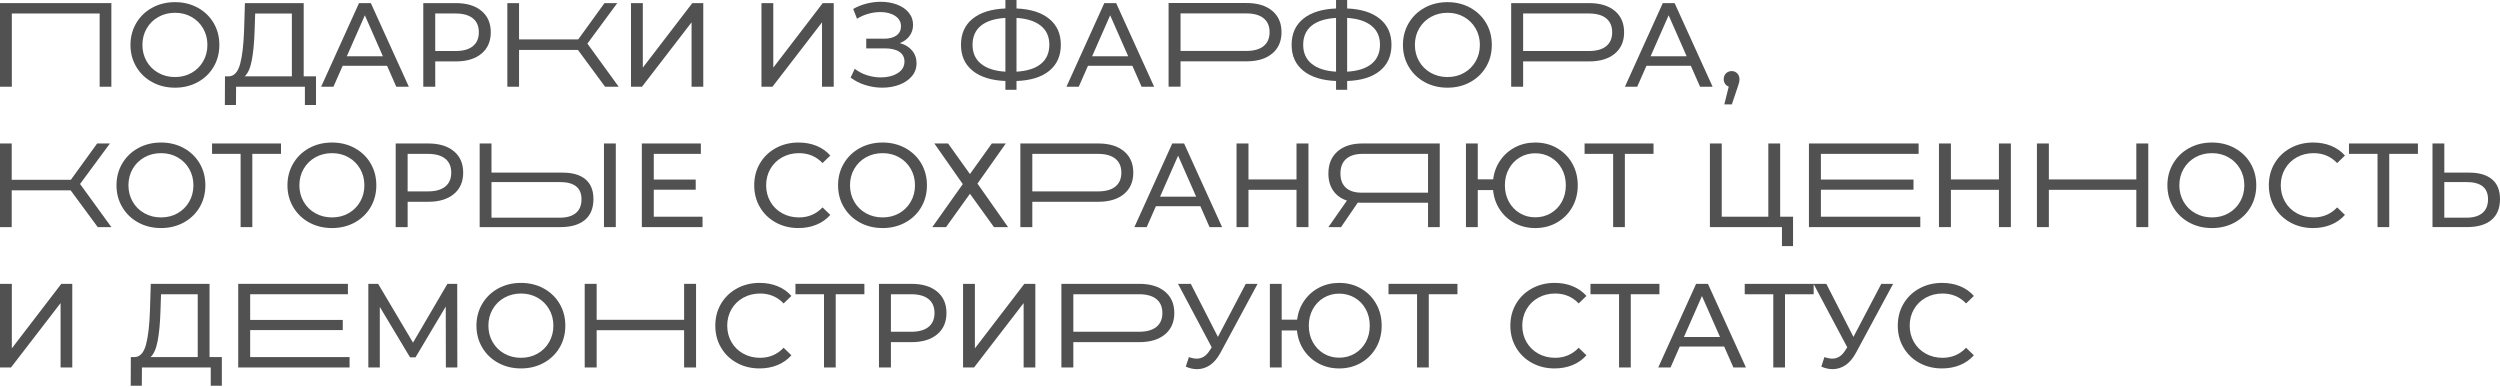 <?xml version="1.0" encoding="UTF-8"?> <svg xmlns="http://www.w3.org/2000/svg" width="1575" height="244" viewBox="0 0 1575 244" fill="none"><path d="M388.875 1.958H380.823L364.262 24.839H326.997V1.958H319.623V54.642H326.997V31.463H364.109L381.195 54.642H389.777L370.056 27.474L388.875 1.958Z" fill="#515151"></path><path d="M801.486 6.797C797.57 3.538 792.2 1.905 785.383 1.905H736.21V54.589H743.737V38.632H785.383C792.206 38.632 797.576 36.999 801.486 33.74C805.402 30.481 807.354 25.987 807.354 20.265C807.354 14.543 805.395 10.056 801.486 6.79V6.797ZM796.069 29.04C793.56 31.072 789.923 32.087 785.157 32.087H743.737V8.45H785.157C789.923 8.45 793.56 9.465 796.069 11.497C798.578 13.528 799.833 16.455 799.833 20.265C799.833 24.075 798.578 27.003 796.069 29.034V29.04Z" fill="#515151"></path><path d="M1017.32 6.85C1013.4 3.591 1008.03 1.958 1001.22 1.958H952.044V54.642H959.571V38.685H1001.22C1008.04 38.685 1013.41 37.052 1017.32 33.793C1021.24 30.534 1023.19 26.04 1023.19 20.318C1023.19 14.597 1021.23 10.109 1017.32 6.844V6.85ZM1011.9 29.093C1009.39 31.125 1005.76 32.14 1000.99 32.14H959.571V8.503H1000.99C1005.76 8.503 1009.39 9.519 1011.9 11.55C1014.41 13.581 1015.67 16.508 1015.67 20.318C1015.67 24.128 1014.41 27.056 1011.9 29.087V29.093Z" fill="#515151"></path><path d="M0 54.642H7.454V8.503H62.78V54.642H70.161V1.958H0V54.642Z" fill="#515151"></path><path d="M124.571 4.852C120.303 2.522 115.537 1.354 110.274 1.354C105.01 1.354 100.164 2.522 95.896 4.852C91.628 7.189 88.282 10.408 85.847 14.524C83.41 18.639 82.196 23.232 82.196 28.297C82.196 33.361 83.41 37.955 85.847 42.07C88.282 46.186 91.628 49.412 95.896 51.742C100.158 54.071 104.95 55.24 110.274 55.24C115.597 55.24 120.31 54.071 124.571 51.742C128.833 49.405 132.172 46.199 134.581 42.11C136.991 38.021 138.192 33.415 138.192 28.297C138.192 23.179 136.991 18.579 134.581 14.484C132.172 10.395 128.833 7.182 124.571 4.852ZM127.996 38.645C126.217 41.732 123.781 44.154 120.695 45.907C117.608 47.666 114.137 48.542 110.274 48.542C106.41 48.542 102.912 47.666 99.772 45.907C96.639 44.148 94.177 41.732 92.398 38.645C90.619 35.559 89.723 32.114 89.723 28.297C89.723 24.48 90.612 21.035 92.398 17.949C94.177 14.862 96.639 12.446 99.772 10.687C102.906 8.928 106.41 8.052 110.274 8.052C114.137 8.052 117.615 8.928 120.695 10.687C123.781 12.446 126.211 14.862 127.996 17.949C129.775 21.035 130.665 24.487 130.665 28.297C130.665 32.107 129.775 35.559 127.996 38.645Z" fill="#515151"></path><path d="M191.334 1.958H154.302L153.778 18.891C153.479 28.071 152.649 35.187 151.295 40.232C149.941 45.276 147.604 47.898 144.299 48.097H141.737L141.664 66.159H148.66L148.733 54.642H192.084V66.159H199.08V48.097H191.327V1.958H191.334ZM183.88 48.097H154.149C156.207 46.239 157.7 42.88 158.63 38.015C159.559 33.149 160.15 27.003 160.395 19.575L160.774 8.51H183.88V48.097Z" fill="#515151"></path><path d="M226.176 1.958L202.32 54.642H210.073L215.867 41.473H243.866L249.66 54.642H257.566L233.63 1.958H226.176ZM218.496 35.452L229.86 9.638L241.224 35.452H218.496Z" fill="#515151"></path><path d="M303.32 6.85C299.404 3.591 294.034 1.958 287.217 1.958H266.673V54.642H274.2V38.685H287.224C294.047 38.685 299.417 37.052 303.327 33.793C307.243 30.534 309.195 26.04 309.195 20.318C309.195 14.597 307.236 10.109 303.327 6.844L303.32 6.85ZM297.904 29.093C295.395 31.125 291.757 32.14 286.991 32.14H274.194V8.503H286.991C291.757 8.503 295.395 9.519 297.904 11.55C300.413 13.581 301.667 16.508 301.667 20.318C301.667 24.128 300.413 27.056 297.904 29.087V29.093Z" fill="#515151"></path><path d="M404.978 42.601V1.958H397.53V54.642H404.453L435.684 14.072V54.642H443.065V1.958H436.142L404.978 42.601Z" fill="#515151"></path><path d="M487.167 42.601V1.958H479.719V54.642H486.642L517.873 14.072V54.642H525.248V1.958H518.325L487.167 42.601Z" fill="#515151"></path><path d="M566.873 27.168C569.482 26.166 571.526 24.659 573.007 22.655C574.487 20.65 575.224 18.314 575.224 15.659C575.224 12.698 574.308 10.116 572.476 7.906C570.644 5.695 568.174 4.016 565.061 2.861C561.948 1.706 558.536 1.128 554.826 1.128C551.865 1.128 548.905 1.507 545.944 2.257C542.984 3.007 540.176 4.135 537.514 5.642L539.924 11.815C542.181 10.408 544.577 9.359 547.113 8.656C549.648 7.952 552.144 7.6 554.6 7.6C558.364 7.6 561.477 8.403 563.933 10.01C566.389 11.616 567.623 13.8 567.623 16.555C567.623 19.011 566.681 20.936 564.802 22.31C562.924 23.69 560.295 24.381 556.937 24.381H545.725V30.474H557.468C561.384 30.474 564.417 31.191 566.575 32.618C568.732 34.045 569.814 36.096 569.814 38.751C569.814 41.864 568.387 44.307 565.526 46.093C562.665 47.872 559.127 48.761 554.912 48.761C551.998 48.761 549.117 48.31 546.256 47.407C543.395 46.504 540.813 45.15 538.503 43.345L535.868 48.914C538.729 51.018 541.889 52.604 545.354 53.653C548.819 54.702 552.303 55.233 555.815 55.233C559.678 55.233 563.256 54.622 566.542 53.388C569.827 52.16 572.462 50.374 574.447 48.044C576.432 45.714 577.421 42.993 577.421 39.88C577.421 36.767 576.491 34.098 574.633 31.861C572.774 29.631 570.192 28.058 566.88 27.155L566.873 27.168Z" fill="#515151"></path><path d="M660.984 11.855C656.092 7.866 649.228 5.695 640.4 5.343V0H633.404V5.343C624.523 5.695 617.639 7.853 612.747 11.815C607.855 15.778 605.412 21.247 605.412 28.224C605.412 35.2 607.855 40.59 612.747 44.553C617.639 48.516 624.529 50.673 633.404 51.025V56.594H640.4V51.025C649.281 50.726 656.151 48.589 661.024 44.626C665.889 40.663 668.325 35.194 668.325 28.217C668.325 21.241 665.882 15.838 660.99 11.848L660.984 11.855ZM633.397 45.157C626.773 44.759 621.668 43.112 618.084 40.225C614.493 37.337 612.701 33.335 612.701 28.224C612.701 23.113 614.473 19.044 618.004 16.183C621.542 13.322 626.673 11.696 633.397 11.291V45.157ZM655.786 40.225C652.248 43.112 647.117 44.752 640.393 45.157V11.291C647.018 11.696 652.122 13.335 655.707 16.223C659.291 19.11 661.09 23.086 661.09 28.151C661.09 33.215 659.324 37.344 655.786 40.232V40.225Z" fill="#515151"></path><path d="M695.719 1.958L671.863 54.642H679.616L685.411 41.473H713.409L719.204 54.642H727.109L703.174 1.958H695.719ZM688.039 35.452L699.403 9.638L710.767 35.452H688.039Z" fill="#515151"></path><path d="M869.291 11.855C864.399 7.866 857.535 5.695 848.707 5.343V0H841.711V5.343C832.829 5.695 825.946 7.853 821.054 11.815C816.162 15.778 813.719 21.247 813.719 28.224C813.719 35.2 816.162 40.59 821.054 44.553C825.946 48.516 832.836 50.673 841.711 51.025V56.594H848.707V51.025C857.588 50.726 864.458 48.589 869.331 44.626C874.196 40.663 876.632 35.194 876.632 28.217C876.632 21.241 874.189 15.838 869.297 11.848L869.291 11.855ZM841.704 45.157C835.08 44.759 829.975 43.112 826.391 40.225C822.8 37.337 821.008 33.335 821.008 28.224C821.008 23.113 822.78 19.044 826.311 16.183C829.849 13.322 834.98 11.696 841.704 11.291V45.157ZM864.093 40.225C860.555 43.112 855.424 44.752 848.7 45.157V11.291C855.325 11.696 860.429 13.335 864.014 16.223C867.598 19.11 869.397 23.086 869.397 28.151C869.397 33.215 867.631 37.344 864.093 40.232V40.225Z" fill="#515151"></path><path d="M926.23 4.852C921.962 2.522 917.196 1.354 911.932 1.354C906.668 1.354 901.822 2.522 897.554 4.852C893.286 7.189 889.941 10.408 887.505 14.524C885.069 18.639 883.854 23.232 883.854 28.297C883.854 33.361 885.069 37.955 887.505 42.07C889.941 46.186 893.286 49.412 897.554 51.742C901.816 54.071 906.608 55.24 911.932 55.24C917.255 55.24 921.968 54.071 926.23 51.742C930.491 49.405 933.83 46.199 936.239 42.11C938.649 38.021 939.85 33.415 939.85 28.297C939.85 23.179 938.649 18.579 936.239 14.484C933.83 10.395 930.491 7.182 926.23 4.852ZM929.655 38.645C927.876 41.732 925.44 44.154 922.353 45.907C919.267 47.666 915.795 48.542 911.932 48.542C908.069 48.542 904.571 47.666 901.431 45.907C898.298 44.148 895.835 41.732 894.056 38.645C892.277 35.559 891.381 32.114 891.381 28.297C891.381 24.48 892.271 21.035 894.056 17.949C895.835 14.862 898.298 12.446 901.431 10.687C904.564 8.928 908.069 8.052 911.932 8.052C915.795 8.052 919.273 8.928 922.353 10.687C925.44 12.446 927.869 14.862 929.655 17.949C931.434 21.035 932.323 24.487 932.323 28.297C932.323 32.107 931.434 35.559 929.655 38.645Z" fill="#515151"></path><path d="M1047.56 1.958L1023.7 54.642H1031.45L1037.25 41.473H1065.24L1071.04 54.642H1078.95L1055.01 1.958H1047.56ZM1039.88 35.452L1051.24 9.638L1062.6 35.452H1039.88Z" fill="#515151"></path><path d="M1094.48 46.252C1093.55 45.276 1092.38 44.785 1090.98 44.785C1089.58 44.785 1088.32 45.263 1087.37 46.212C1086.41 47.168 1085.94 48.396 1085.94 49.903C1085.94 51.005 1086.23 51.974 1086.8 52.804C1087.38 53.633 1088.15 54.224 1089.1 54.569L1086.31 65.78H1091.05L1094.59 55.319C1095.09 53.866 1095.43 52.784 1095.61 52.08C1095.78 51.376 1095.87 50.653 1095.87 49.896C1095.87 48.443 1095.41 47.221 1094.48 46.245V46.252Z" fill="#515151"></path><path d="M368.862 112.968C365.529 110.161 360.724 108.753 354.451 108.753H309.639V90.393H302.185V143.077H353.097C359.768 143.077 364.899 141.571 368.49 138.557C372.074 135.55 373.866 131.156 373.866 125.388C373.866 119.918 372.2 115.783 368.862 112.968ZM362.841 134.156C360.511 136.141 357.159 137.13 352.798 137.13H309.639V114.701H352.798C361.826 114.701 366.346 118.312 366.346 125.54C366.346 129.304 365.178 132.178 362.841 134.156Z" fill="#515151"></path><path d="M387.952 90.393H380.498V143.077H387.952V90.393Z" fill="#515151"></path><path d="M1345.88 113.048H1290.78V90.393H1283.26V143.077H1290.78V119.593H1345.88V143.077H1353.41V90.393H1345.88V113.048Z" fill="#515151"></path><path d="M842.64 95.398C838.803 98.737 836.885 103.39 836.885 109.357C836.885 113.572 837.887 117.15 839.899 120.084C841.903 123.018 844.791 125.116 848.554 126.37L836.885 143.077H844.864L855.398 127.651C855.849 127.704 856.526 127.724 857.429 127.724H899.665V143.077H907.04V90.393H858.179C851.654 90.393 846.477 92.059 842.633 95.398H842.64ZM899.665 96.938V121.398H858.026C853.559 121.398 850.187 120.356 847.904 118.272C845.62 116.188 844.479 113.194 844.479 109.278C844.479 105.362 845.68 102.202 848.09 100.098C850.499 97.994 853.957 96.938 858.478 96.938H899.665Z" fill="#515151"></path><path d="M1147.16 119.52H1205.5V113.121H1147.16V96.938H1208.73V90.393H1139.63V143.077H1209.79V136.526H1147.16V119.52Z" fill="#515151"></path><path d="M69.252 90.393H61.2L44.639 113.274H7.375V90.393H0V143.077H7.375V119.892H44.493L61.572 143.077H70.155L50.434 115.902L69.252 90.393Z" fill="#515151"></path><path d="M708.105 95.285C704.189 92.026 698.819 90.393 692.002 90.393H642.829V143.077H650.357V127.12H692.002C698.826 127.12 704.196 125.487 708.105 122.228C712.022 118.969 713.973 114.475 713.973 108.753C713.973 103.032 712.015 98.544 708.105 95.279V95.285ZM702.689 117.529C700.18 119.56 696.542 120.575 691.776 120.575H650.357V96.945H691.776C696.542 96.945 700.18 97.96 702.689 99.992C705.198 102.023 706.453 104.95 706.453 108.76C706.453 112.57 705.198 115.497 702.689 117.529Z" fill="#515151"></path><path d="M115.763 93.287C111.495 90.957 106.729 89.789 101.465 89.789C96.201 89.789 91.356 90.957 87.088 93.287C82.82 95.624 79.474 98.843 77.038 102.959C74.602 107.074 73.387 111.667 73.387 116.732C73.387 121.797 74.602 126.39 77.038 130.505C79.474 134.621 82.82 137.847 87.088 140.177C91.349 142.507 96.142 143.675 101.465 143.675C106.789 143.675 111.501 142.507 115.763 140.177C120.024 137.84 123.363 134.634 125.773 130.545C128.182 126.456 129.384 121.85 129.384 116.732C129.384 111.614 128.182 107.014 125.773 102.919C123.363 98.83 120.024 95.617 115.763 93.287ZM119.188 127.08C117.409 130.167 114.973 132.59 111.886 134.342C108.8 136.101 105.328 136.977 101.465 136.977C97.602 136.977 94.104 136.101 90.964 134.342C87.831 132.583 85.368 130.167 83.59 127.08C81.811 123.994 80.915 120.549 80.915 116.732C80.915 112.915 81.804 109.47 83.59 106.384C85.368 103.297 87.831 100.881 90.964 99.122C94.097 97.363 97.602 96.487 101.465 96.487C105.328 96.487 108.807 97.363 111.886 99.122C114.973 100.881 117.402 103.297 119.188 106.384C120.967 109.47 121.856 112.922 121.856 116.732C121.856 120.542 120.967 123.994 119.188 127.08Z" fill="#515151"></path><path d="M133.599 96.938H151.587V143.077H158.962V96.938H177.03V90.393H133.599V96.938Z" fill="#515151"></path><path d="M223.468 93.287C219.2 90.957 214.434 89.789 209.17 89.789C203.906 89.789 199.06 90.957 194.792 93.287C190.524 95.624 187.179 98.843 184.743 102.959C182.307 107.074 181.092 111.667 181.092 116.732C181.092 121.797 182.307 126.39 184.743 130.505C187.179 134.621 190.524 137.847 194.792 140.177C199.054 142.507 203.846 143.675 209.17 143.675C214.493 143.675 219.206 142.507 223.468 140.177C227.729 137.84 231.068 134.634 233.477 130.545C235.887 126.456 237.088 121.85 237.088 116.732C237.088 111.614 235.887 107.014 233.477 102.919C231.068 98.83 227.729 95.617 223.468 93.287ZM226.893 127.08C225.114 130.167 222.678 132.59 219.591 134.342C216.505 136.101 213.033 136.977 209.17 136.977C205.307 136.977 201.809 136.101 198.669 134.342C195.536 132.583 193.073 130.167 191.294 127.08C189.515 123.994 188.619 120.549 188.619 116.732C188.619 112.915 189.509 109.47 191.294 106.384C193.073 103.297 195.536 100.881 198.669 99.122C201.802 97.363 205.307 96.487 209.17 96.487C213.033 96.487 216.511 97.363 219.591 99.122C222.678 100.881 225.107 103.297 226.893 106.384C228.672 109.47 229.561 112.922 229.561 116.732C229.561 120.542 228.672 123.994 226.893 127.08Z" fill="#515151"></path><path d="M285.936 95.285C282.019 92.026 276.65 90.393 269.833 90.393H249.289V143.077H256.816V127.12H269.839C276.663 127.12 282.033 125.487 285.942 122.228C289.859 118.969 291.81 114.475 291.81 108.753C291.81 103.032 289.852 98.544 285.942 95.279L285.936 95.285ZM280.519 117.529C278.01 119.56 274.373 120.575 269.607 120.575H256.809V96.945H269.607C274.373 96.945 278.01 97.96 280.519 99.992C283.028 102.023 284.283 104.95 284.283 108.76C284.283 112.57 283.028 115.497 280.519 117.529Z" fill="#515151"></path><path d="M411.881 119.52H438.299V113.121H411.881V96.938H441.539V90.393H404.36V143.077H442.594V136.526H411.881V119.52Z" fill="#515151"></path><path d="M492.756 99.122C495.915 97.363 499.453 96.487 503.37 96.487C509.291 96.487 514.229 98.571 518.198 102.733L523.091 97.994C520.681 95.285 517.774 93.241 514.362 91.86C510.95 90.48 507.186 89.789 503.071 89.789C497.801 89.789 493.035 90.957 488.773 93.287C484.505 95.624 481.173 98.83 478.763 102.919C476.354 107.008 475.152 111.614 475.152 116.732C475.152 121.85 476.354 126.456 478.763 130.545C481.173 134.634 484.492 137.847 488.733 140.177C492.975 142.507 497.728 143.675 502.998 143.675C507.113 143.675 510.89 142.971 514.322 141.571C517.76 140.163 520.681 138.106 523.091 135.397L518.198 130.658C514.183 134.873 509.244 136.977 503.37 136.977C499.453 136.977 495.915 136.101 492.756 134.342C489.596 132.583 487.12 130.167 485.341 127.08C483.562 123.994 482.666 120.549 482.666 116.732C482.666 112.915 483.556 109.47 485.341 106.384C487.12 103.297 489.596 100.881 492.756 99.122Z" fill="#515151"></path><path d="M570.352 93.287C566.083 90.957 561.318 89.789 556.054 89.789C550.79 89.789 545.944 90.957 541.676 93.287C537.408 95.624 534.063 98.843 531.627 102.959C529.191 107.074 527.976 111.667 527.976 116.732C527.976 121.797 529.191 126.39 531.627 130.505C534.063 134.621 537.408 137.847 541.676 140.177C545.938 142.507 550.73 143.675 556.054 143.675C561.377 143.675 566.09 142.507 570.352 140.177C574.613 137.84 577.952 134.634 580.361 130.545C582.771 126.456 583.972 121.85 583.972 116.732C583.972 111.614 582.771 107.014 580.361 102.919C577.952 98.83 574.613 95.617 570.352 93.287ZM573.777 127.08C571.998 130.167 569.562 132.59 566.475 134.342C563.388 136.101 559.917 136.977 556.054 136.977C552.191 136.977 548.692 136.101 545.553 134.342C542.42 132.583 539.957 130.167 538.178 127.08C536.399 123.994 535.503 120.549 535.503 116.732C535.503 112.915 536.393 109.47 538.178 106.384C539.957 103.297 542.42 100.881 545.553 99.122C548.686 97.363 552.191 96.487 556.054 96.487C559.917 96.487 563.395 97.363 566.475 99.122C569.562 100.881 571.991 103.297 573.777 106.384C575.556 109.47 576.445 112.922 576.445 116.732C576.445 120.542 575.556 123.994 573.777 127.08Z" fill="#515151"></path><path d="M633.643 90.393H624.841L611.068 109.656L597.294 90.393H588.639L606.554 115.982L587.358 143.077H596.013L611.068 122.075L626.195 143.077H635.077L615.807 115.677L633.643 90.393Z" fill="#515151"></path><path d="M738.526 90.393L714.67 143.077H722.423L728.218 129.908H756.216L762.011 143.077H769.917L745.981 90.393H738.526ZM730.847 123.888L742.21 98.073L753.574 123.888H730.847Z" fill="#515151"></path><path d="M816.799 113.048H786.537V90.393H779.017V143.077H786.537V119.593H816.799V143.077H824.32V90.393H816.799V113.048Z" fill="#515151"></path><path d="M980.905 93.287C976.843 90.957 972.276 89.789 967.205 89.789C962.585 89.789 958.37 90.778 954.56 92.763C950.743 94.748 947.623 97.496 945.187 101.007C942.751 104.519 941.258 108.508 940.707 112.975H930.996V90.393H923.548V143.077H930.996V119.746H940.627C941.078 124.365 942.506 128.474 944.915 132.092C947.325 135.703 950.458 138.537 954.321 140.595C958.184 142.653 962.472 143.681 967.191 143.681C972.256 143.681 976.823 142.513 980.892 140.183C984.954 137.847 988.154 134.641 990.49 130.552C992.82 126.463 993.988 121.856 993.988 116.739C993.988 111.621 992.82 107.021 990.49 102.925C988.16 98.837 984.961 95.624 980.892 93.294L980.905 93.287ZM983.952 127.12C982.272 130.18 979.963 132.576 977.029 134.309C974.095 136.041 970.822 136.904 967.205 136.904C963.587 136.904 960.408 136.041 957.494 134.309C954.586 132.576 952.29 130.18 950.604 127.12C948.924 124.06 948.081 120.595 948.081 116.732C948.081 112.869 948.918 109.404 950.604 106.344C952.283 103.284 954.58 100.888 957.494 99.155C960.401 97.423 963.64 96.56 967.205 96.56C970.769 96.56 974.095 97.423 977.029 99.155C979.963 100.888 982.272 103.284 983.952 106.344C985.631 109.404 986.474 112.869 986.474 116.732C986.474 120.595 985.631 124.06 983.952 127.12Z" fill="#515151"></path><path d="M998.289 96.938H1016.28V143.077H1023.66V96.938H1041.72V90.393H998.289V96.938Z" fill="#515151"></path><path d="M1121.5 90.393H1114.05V136.526H1084.69V90.393H1077.24V143.077H1122.63V155.045H1129.62V136.526H1121.5V90.393Z" fill="#515151"></path><path d="M1259.33 113.048H1229.07V90.393H1221.54V143.077H1229.07V119.593H1259.33V143.077H1266.85V90.393H1259.33V113.048Z" fill="#515151"></path><path d="M1407.83 93.287C1403.57 90.957 1398.8 89.789 1393.54 89.789C1388.27 89.789 1383.43 90.957 1379.16 93.287C1374.89 95.624 1371.55 98.843 1369.11 102.959C1366.67 107.074 1365.46 111.667 1365.46 116.732C1365.46 121.797 1366.67 126.39 1369.11 130.505C1371.55 134.621 1374.89 137.847 1379.16 140.177C1383.42 142.507 1388.21 143.675 1393.54 143.675C1398.86 143.675 1403.57 142.507 1407.83 140.177C1412.1 137.84 1415.43 134.634 1417.84 130.545C1420.25 126.456 1421.45 121.85 1421.45 116.732C1421.45 111.614 1420.25 107.014 1417.84 102.919C1415.43 98.83 1412.1 95.617 1407.83 93.287ZM1411.26 127.08C1409.48 130.167 1407.04 132.59 1403.96 134.342C1400.87 136.101 1397.4 136.977 1393.54 136.977C1389.67 136.977 1386.17 136.101 1383.04 134.342C1379.9 132.583 1377.44 130.167 1375.66 127.08C1373.88 123.994 1372.99 120.549 1372.99 116.732C1372.99 112.915 1373.88 109.47 1375.66 106.384C1377.44 103.297 1379.9 100.881 1383.04 99.122C1386.17 97.363 1389.67 96.487 1393.54 96.487C1397.4 96.487 1400.88 97.363 1403.96 99.122C1407.04 100.881 1409.47 103.297 1411.26 106.384C1413.04 109.47 1413.93 112.922 1413.93 116.732C1413.93 120.542 1413.04 123.994 1411.26 127.08Z" fill="#515151"></path><path d="M1446.97 99.122C1450.13 97.363 1453.67 96.487 1457.58 96.487C1463.51 96.487 1468.44 98.571 1472.41 102.733L1477.31 97.994C1474.9 95.285 1471.99 93.241 1468.58 91.86C1465.16 90.48 1461.4 89.789 1457.29 89.789C1452.02 89.789 1447.25 90.957 1442.99 93.287C1438.72 95.624 1435.39 98.83 1432.98 102.919C1430.57 107.008 1429.37 111.614 1429.37 116.732C1429.37 121.85 1430.57 126.456 1432.98 130.545C1435.39 134.634 1438.71 137.847 1442.95 140.177C1447.19 142.507 1451.94 143.675 1457.21 143.675C1461.33 143.675 1465.1 142.971 1468.54 141.571C1471.97 140.163 1474.9 138.106 1477.31 135.397L1472.41 130.658C1468.4 134.873 1463.46 136.977 1457.58 136.977C1453.67 136.977 1450.13 136.101 1446.97 134.342C1443.81 132.583 1441.33 130.167 1439.56 127.08C1437.78 123.994 1436.88 120.549 1436.88 116.732C1436.88 112.915 1437.77 109.47 1439.56 106.384C1441.33 103.297 1443.81 100.881 1446.97 99.122Z" fill="#515151"></path><path d="M1479.85 96.938H1497.84V143.077H1505.22V96.938H1523.29V90.393H1479.85V96.938Z" fill="#515151"></path><path d="M1569.98 112.968C1566.64 110.161 1561.84 108.753 1555.57 108.753H1539.92V90.387H1532.47V143.071H1554.22C1560.89 143.071 1566.03 141.564 1569.62 138.557C1573.2 135.544 1575 131.156 1575 125.388C1575 119.918 1573.33 115.783 1570 112.968H1569.98ZM1563.96 134.156C1561.63 136.141 1558.28 137.13 1553.91 137.13H1539.91V114.701H1553.91C1562.95 114.701 1567.46 118.312 1567.46 125.54C1567.46 129.304 1566.29 132.178 1563.96 134.156Z" fill="#515151"></path><path d="M430.991 201.477H375.891V178.822H368.364V231.506H375.891V208.028H430.991V231.506H438.518V178.822H430.991V201.477Z" fill="#515151"></path><path d="M157.608 207.948H215.947V201.556H157.608V185.373H219.18V178.822H150.08V231.506H220.235V224.961H157.608V207.948Z" fill="#515151"></path><path d="M733.946 183.714C730.03 180.455 724.66 178.822 717.843 178.822H668.67V231.506H676.198V215.549H717.843C724.667 215.549 730.037 213.916 733.946 210.657C737.863 207.398 739.814 202.904 739.814 197.182C739.814 191.46 737.856 186.973 733.946 183.707V183.714ZM728.53 205.957C726.021 207.988 722.383 209.004 717.617 209.004H676.198V185.373H717.617C722.383 185.373 726.021 186.389 728.53 188.42C731.039 190.451 732.293 193.379 732.293 197.189C732.293 200.999 731.039 203.926 728.53 205.957Z" fill="#515151"></path><path d="M7.454 219.465V178.822H0V231.506H6.93L38.161 190.942V231.506H45.535V178.822H38.612L7.454 219.465Z" fill="#515151"></path><path d="M132.019 178.822H94.987L94.462 195.755C94.164 204.935 93.334 212.051 91.98 217.095C90.626 222.14 88.289 224.762 84.984 224.961H82.421L82.348 243.023H89.345L89.418 231.506H132.769V243.023H139.765V224.961H132.012V178.822H132.019ZM124.565 224.961H94.834C96.892 223.103 98.385 219.744 99.314 214.878C100.244 210.013 100.835 203.866 101.08 196.439L101.459 185.373H124.565V224.961Z" fill="#515151"></path><path d="M281.873 178.822L260.201 215.854L238.223 178.822H232.05V231.506H239.279V193.352L258.316 225.114H261.781L280.825 193.126L280.898 231.506H288.12L288.047 178.822H281.873Z" fill="#515151"></path><path d="M342.536 181.723C338.268 179.393 333.502 178.224 328.238 178.224C322.975 178.224 318.129 179.393 313.861 181.723C309.593 184.059 306.247 187.278 303.811 191.394C301.375 195.509 300.161 200.103 300.161 205.167C300.161 210.232 301.375 214.825 303.811 218.941C306.247 223.056 309.593 226.282 313.861 228.612C318.122 230.942 322.915 232.11 328.238 232.11C333.562 232.11 338.275 230.942 342.536 228.612C346.798 226.275 350.136 223.069 352.546 218.98C354.955 214.892 356.157 210.285 356.157 205.167C356.157 200.049 354.955 195.449 352.546 191.354C350.136 187.265 346.798 184.052 342.536 181.723ZM345.961 215.516C344.182 218.602 341.746 221.025 338.66 222.777C335.573 224.536 332.102 225.412 328.238 225.412C324.375 225.412 320.877 224.536 317.737 222.777C314.604 221.018 312.142 218.602 310.363 215.516C308.584 212.429 307.688 208.984 307.688 205.167C307.688 201.35 308.577 197.905 310.363 194.819C312.142 191.732 314.604 189.316 317.737 187.557C320.87 185.798 324.375 184.922 328.238 184.922C332.102 184.922 335.58 185.798 338.66 187.557C341.746 189.316 344.176 191.732 345.961 194.819C347.74 197.905 348.63 201.357 348.63 205.167C348.63 208.977 347.74 212.429 345.961 215.516Z" fill="#515151"></path><path d="M468.243 187.557C471.402 185.798 474.94 184.922 478.856 184.922C484.777 184.922 489.716 187.006 493.685 191.168L498.577 186.429C496.168 183.721 493.26 181.676 489.848 180.295C486.437 178.915 482.673 178.224 478.558 178.224C473.287 178.224 468.521 179.393 464.26 181.723C459.992 184.059 456.66 187.265 454.25 191.354C451.841 195.443 450.639 200.049 450.639 205.167C450.639 210.285 451.841 214.892 454.25 218.98C456.66 223.069 459.979 226.282 464.22 228.612C468.462 230.942 473.214 232.11 478.485 232.11C482.6 232.11 486.377 231.406 489.809 230.006C493.247 228.599 496.168 226.541 498.577 223.833L493.685 219.093C489.669 223.308 484.731 225.412 478.856 225.412C474.94 225.412 471.402 224.536 468.243 222.777C465.083 221.018 462.607 218.602 460.828 215.516C459.049 212.429 458.153 208.984 458.153 205.167C458.153 201.35 459.043 197.905 460.828 194.819C462.607 191.732 465.083 189.316 468.243 187.557Z" fill="#515151"></path><path d="M501.133 185.373H519.121V231.506H526.496V185.373H544.564V178.822H501.133V185.373Z" fill="#515151"></path><path d="M590.398 183.714C586.481 180.455 581.111 178.822 574.294 178.822H553.75V231.506H561.278V215.549H574.301C581.125 215.549 586.495 213.916 590.404 210.657C594.321 207.398 596.272 202.904 596.272 197.182C596.272 191.46 594.314 186.973 590.404 183.707L590.398 183.714ZM584.981 205.957C582.472 207.988 578.835 209.004 574.069 209.004H561.271V185.373H574.069C578.835 185.373 582.472 186.389 584.981 188.42C587.49 190.451 588.745 193.379 588.745 197.189C588.745 200.999 587.49 203.926 584.981 205.957Z" fill="#515151"></path><path d="M614.181 219.465V178.822H606.727V231.506H613.65L644.887 190.942V231.506H652.262V178.822H645.339L614.181 219.465Z" fill="#515151"></path><path d="M767.288 212.243L750.202 178.829H742.151L763.372 218.795L762.17 220.673C760.013 224.184 757.278 225.943 753.966 225.943C752.512 225.943 750.853 225.618 749.001 224.968L747.043 230.988C749.452 232.044 751.809 232.568 754.119 232.568C757.079 232.568 759.814 231.712 762.323 230.012C764.832 228.307 767.016 225.724 768.874 222.26L792.279 178.835H784.825L767.288 212.25V212.243Z" fill="#515151"></path><path d="M857.376 181.723C853.313 179.393 848.747 178.224 843.675 178.224C839.056 178.224 834.841 179.214 831.031 181.198C827.214 183.183 824.094 185.931 821.658 189.442C819.222 192.954 817.728 196.943 817.177 201.41H807.466V178.829H800.019V231.513H807.466V208.181H817.098C817.549 212.801 818.976 216.909 821.386 220.527C823.795 224.138 826.928 226.972 830.792 229.03C834.655 231.088 838.943 232.117 843.662 232.117C848.727 232.117 853.294 230.948 857.363 228.619C861.425 226.282 864.624 223.076 866.961 218.987C869.291 214.898 870.459 210.292 870.459 205.174C870.459 200.056 869.291 195.456 866.961 191.361C864.631 187.272 861.432 184.059 857.363 181.729L857.376 181.723ZM860.423 215.555C858.743 218.615 856.433 221.012 853.499 222.744C850.565 224.477 847.293 225.339 843.675 225.339C840.058 225.339 836.878 224.477 833.964 222.744C831.057 221.012 828.76 218.615 827.074 215.555C825.395 212.495 824.552 209.03 824.552 205.167C824.552 201.304 825.388 197.839 827.074 194.779C828.754 191.719 831.05 189.323 833.964 187.59C836.872 185.858 840.111 184.995 843.675 184.995C847.24 184.995 850.565 185.858 853.499 187.59C856.433 189.323 858.743 191.719 860.423 194.779C862.102 197.839 862.945 201.304 862.945 205.167C862.945 209.03 862.102 212.495 860.423 215.555Z" fill="#515151"></path><path d="M874.76 185.373H892.749V231.506H900.123V185.373H918.191V178.822H874.76V185.373Z" fill="#515151"></path><path d="M969.123 187.557C972.283 185.798 975.82 184.922 979.737 184.922C985.658 184.922 990.596 187.006 994.566 191.168L999.458 186.429C997.048 183.721 994.141 181.676 990.729 180.295C987.317 178.915 983.553 178.224 979.438 178.224C974.168 178.224 969.402 179.393 965.14 181.723C960.872 184.059 957.54 187.265 955.13 191.354C952.721 195.443 951.52 200.049 951.52 205.167C951.52 210.285 952.721 214.892 955.13 218.98C957.54 223.069 960.859 226.282 965.1 228.612C969.342 230.942 974.095 232.11 979.365 232.11C983.481 232.11 987.257 231.406 990.689 230.006C994.128 228.599 997.048 226.541 999.458 223.833L994.566 219.093C990.55 223.308 985.611 225.412 979.737 225.412C975.82 225.412 972.283 224.536 969.123 222.777C965.963 221.018 963.487 218.602 961.709 215.516C959.93 212.429 959.034 208.984 959.034 205.167C959.034 201.35 959.923 197.905 961.709 194.819C963.487 191.732 965.963 189.316 969.123 187.557Z" fill="#515151"></path><path d="M1045.44 178.822H1002.01V185.373H1020V231.506H1027.38V185.373H1045.44V178.822Z" fill="#515151"></path><path d="M1068.55 178.822L1044.69 231.506H1052.45L1058.24 218.337H1086.24L1092.03 231.506H1099.94L1076 178.822H1068.55ZM1060.87 212.316L1072.23 186.502L1083.6 212.316H1060.87Z" fill="#515151"></path><path d="M1167.67 212.243L1150.59 178.829H1099.18V185.373H1117.17V231.513H1124.55V185.373H1142.61V178.968L1163.76 218.788L1162.55 220.666C1160.4 224.178 1157.66 225.937 1154.35 225.937C1152.9 225.937 1151.24 225.612 1149.39 224.961L1147.43 230.982C1149.84 232.037 1152.19 232.561 1154.5 232.561C1157.46 232.561 1160.2 231.705 1162.71 230.006C1165.22 228.3 1167.4 225.718 1169.26 222.253L1192.66 178.829H1185.21L1167.67 212.243Z" fill="#515151"></path><path d="M1223.81 225.412C1219.9 225.412 1216.36 224.536 1213.2 222.777C1210.04 221.018 1207.57 218.602 1205.79 215.516C1204.01 212.429 1203.11 208.984 1203.11 205.167C1203.11 201.35 1204 197.905 1205.79 194.819C1207.57 191.732 1210.04 189.316 1213.2 187.557C1216.36 185.798 1219.9 184.922 1223.81 184.922C1229.74 184.922 1234.67 187.006 1238.64 191.168L1243.54 186.429C1241.13 183.721 1238.22 181.676 1234.81 180.295C1231.39 178.915 1227.63 178.224 1223.52 178.224C1218.25 178.224 1213.48 179.393 1209.22 181.723C1204.95 184.059 1201.62 187.265 1199.21 191.354C1196.8 195.443 1195.6 200.049 1195.6 205.167C1195.6 210.285 1196.8 214.892 1199.21 218.98C1201.62 223.069 1204.94 226.282 1209.18 228.612C1213.42 230.942 1218.17 232.11 1223.44 232.11C1227.56 232.11 1231.34 231.406 1234.77 230.006C1238.21 228.599 1241.13 226.541 1243.54 223.833L1238.64 219.093C1234.63 223.308 1229.69 225.412 1223.81 225.412Z" fill="#515151"></path></svg> 